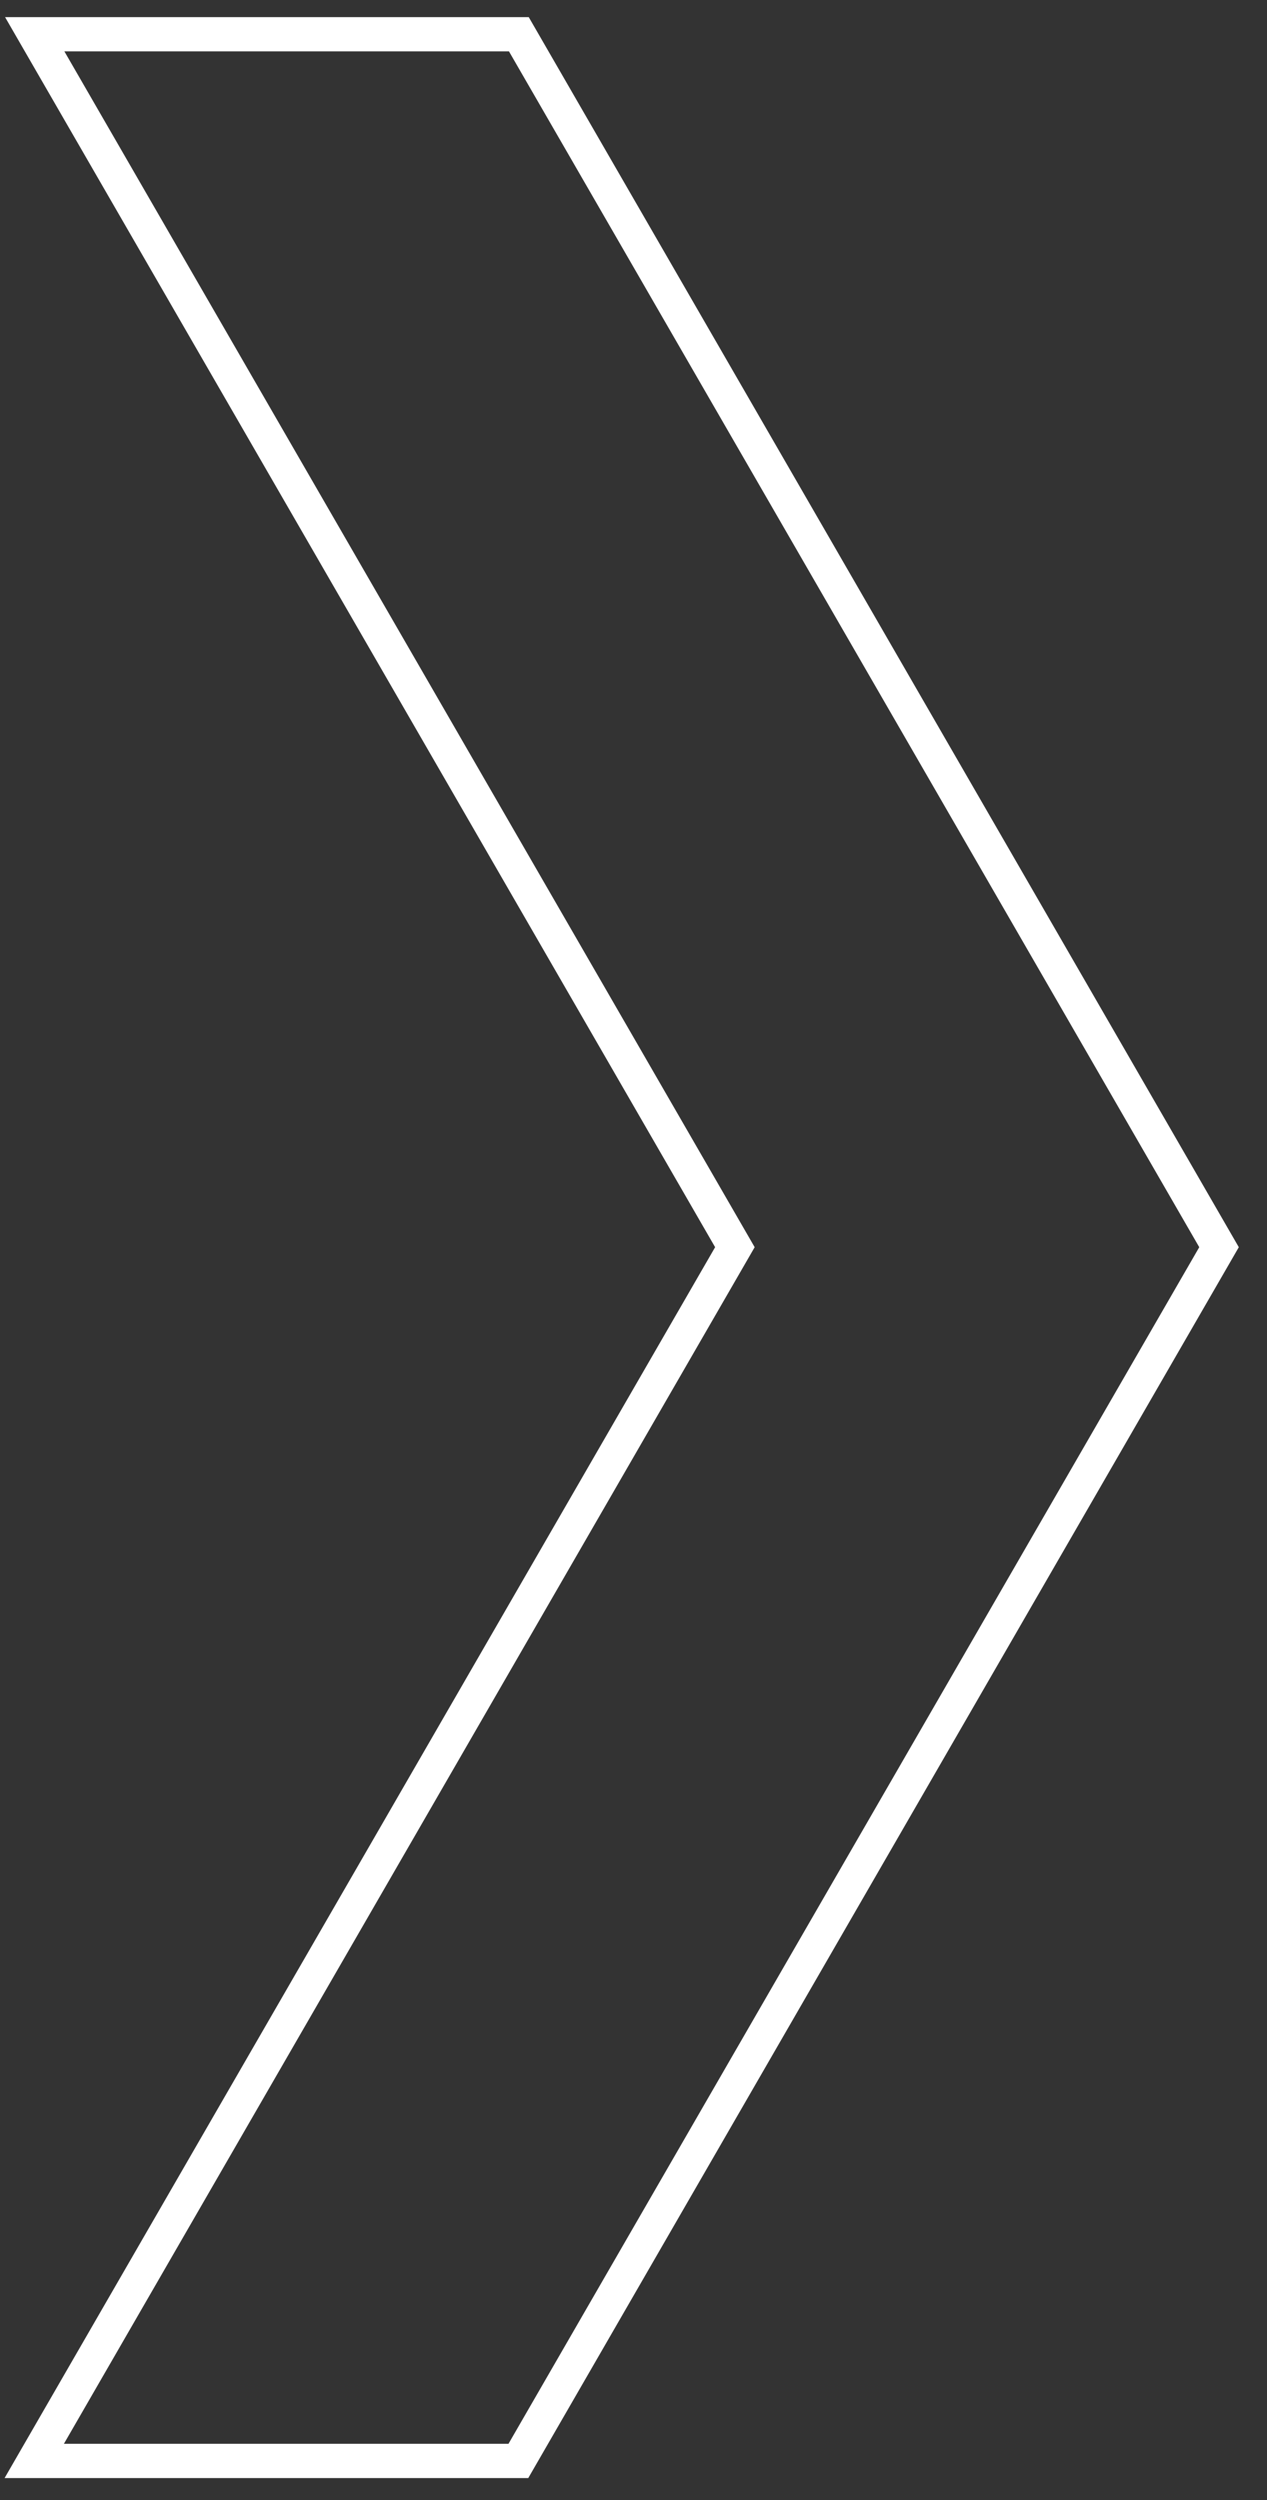 <?xml version="1.0" encoding="UTF-8"?>
<svg width="37px" height="73px" viewBox="0 0 37 73" version="1.1" xmlns="http://www.w3.org/2000/svg" xmlns:xlink="http://www.w3.org/1999/xlink">
    <rect x="0" y="0" width="37" height="73" fill="#333333" stroke="none"/>
    <!-- Generator: Sketch 50.2 (55047) - http://www.bohemiancoding.com/sketch -->
    <title>Chevron Copy 2</title>
    <desc>Created with Sketch.</desc>
    <defs></defs>
    <g id="Symbols" stroke="none" stroke-width="1" fill="none" fill-rule="evenodd">
        <g id="DesktopHD/Footer" transform="translate(-1153, -125)" stroke="#FFFFFF">
            <g id="Desktop/Footer">
                <g id="Newsletter">
                    <polygon id="Chevron-Copy-2" points="1154.014 126 1174.461 161.415 1154 196.853 1168.138 196.853 1188.599 161.415 1168.152 126"></polygon>
                </g>
            </g>
        </g>
    </g>
</svg>